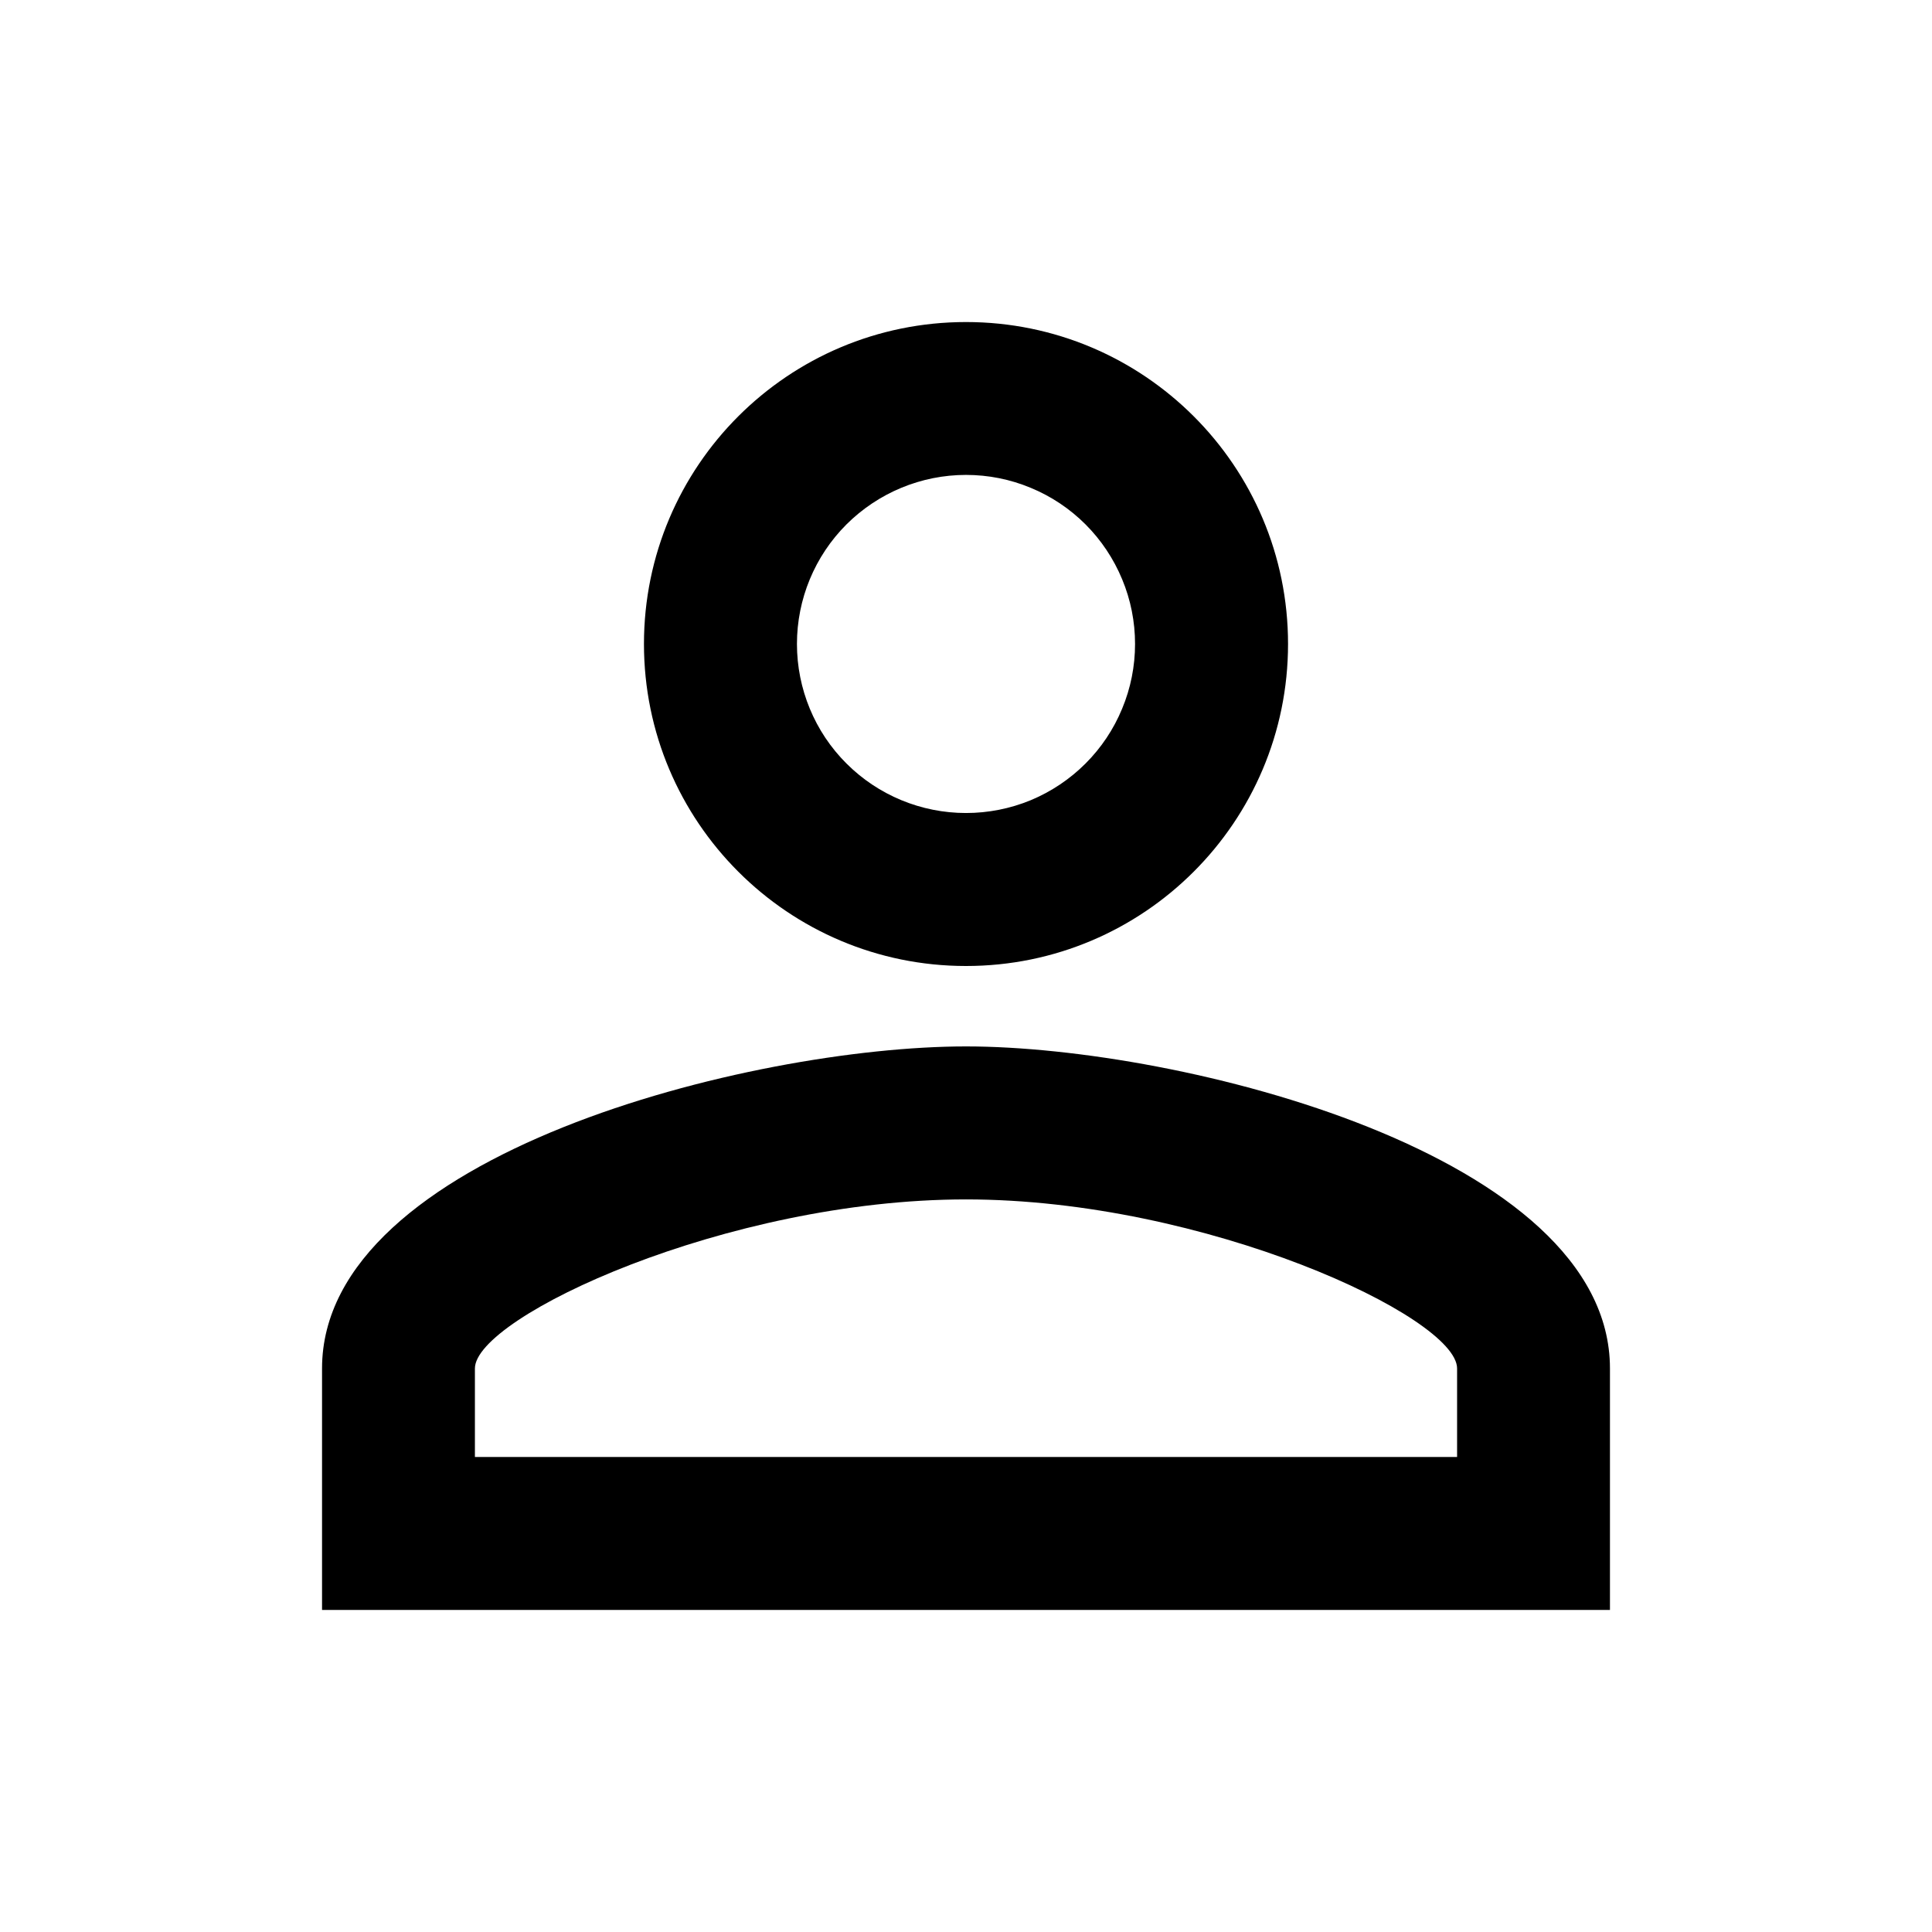 <svg width="16" height="16" viewBox="0 0 16 16" fill="none" xmlns="http://www.w3.org/2000/svg">
<path d="M8 3.933C8.184 3.933 8.366 3.969 8.536 4.04C8.706 4.11 8.86 4.213 8.99 4.343C9.12 4.473 9.223 4.628 9.293 4.797C9.364 4.967 9.4 5.149 9.4 5.333C9.4 5.517 9.364 5.699 9.293 5.869C9.223 6.039 9.12 6.193 8.99 6.323C8.86 6.453 8.706 6.556 8.536 6.627C8.366 6.697 8.184 6.733 8 6.733C7.629 6.733 7.273 6.586 7.01 6.323C6.747 6.061 6.6 5.704 6.6 5.333C6.6 4.962 6.747 4.606 7.01 4.343C7.273 4.081 7.629 3.933 8 3.933ZM8 9.933C9.98 9.933 12.067 10.906 12.067 11.333V12.066H3.933V11.333C3.933 10.906 6.02 9.933 8 9.933ZM8 2.667C6.527 2.667 5.333 3.86 5.333 5.333C5.333 6.806 6.527 8 8 8C9.473 8 10.667 6.806 10.667 5.333C10.667 3.86 9.473 2.667 8 2.667ZM8 8.666C6.22 8.666 2.667 9.56 2.667 11.333V13.333H13.333V11.333C13.333 9.56 9.78 8.666 8 8.666Z" fill="black"/>
</svg>

